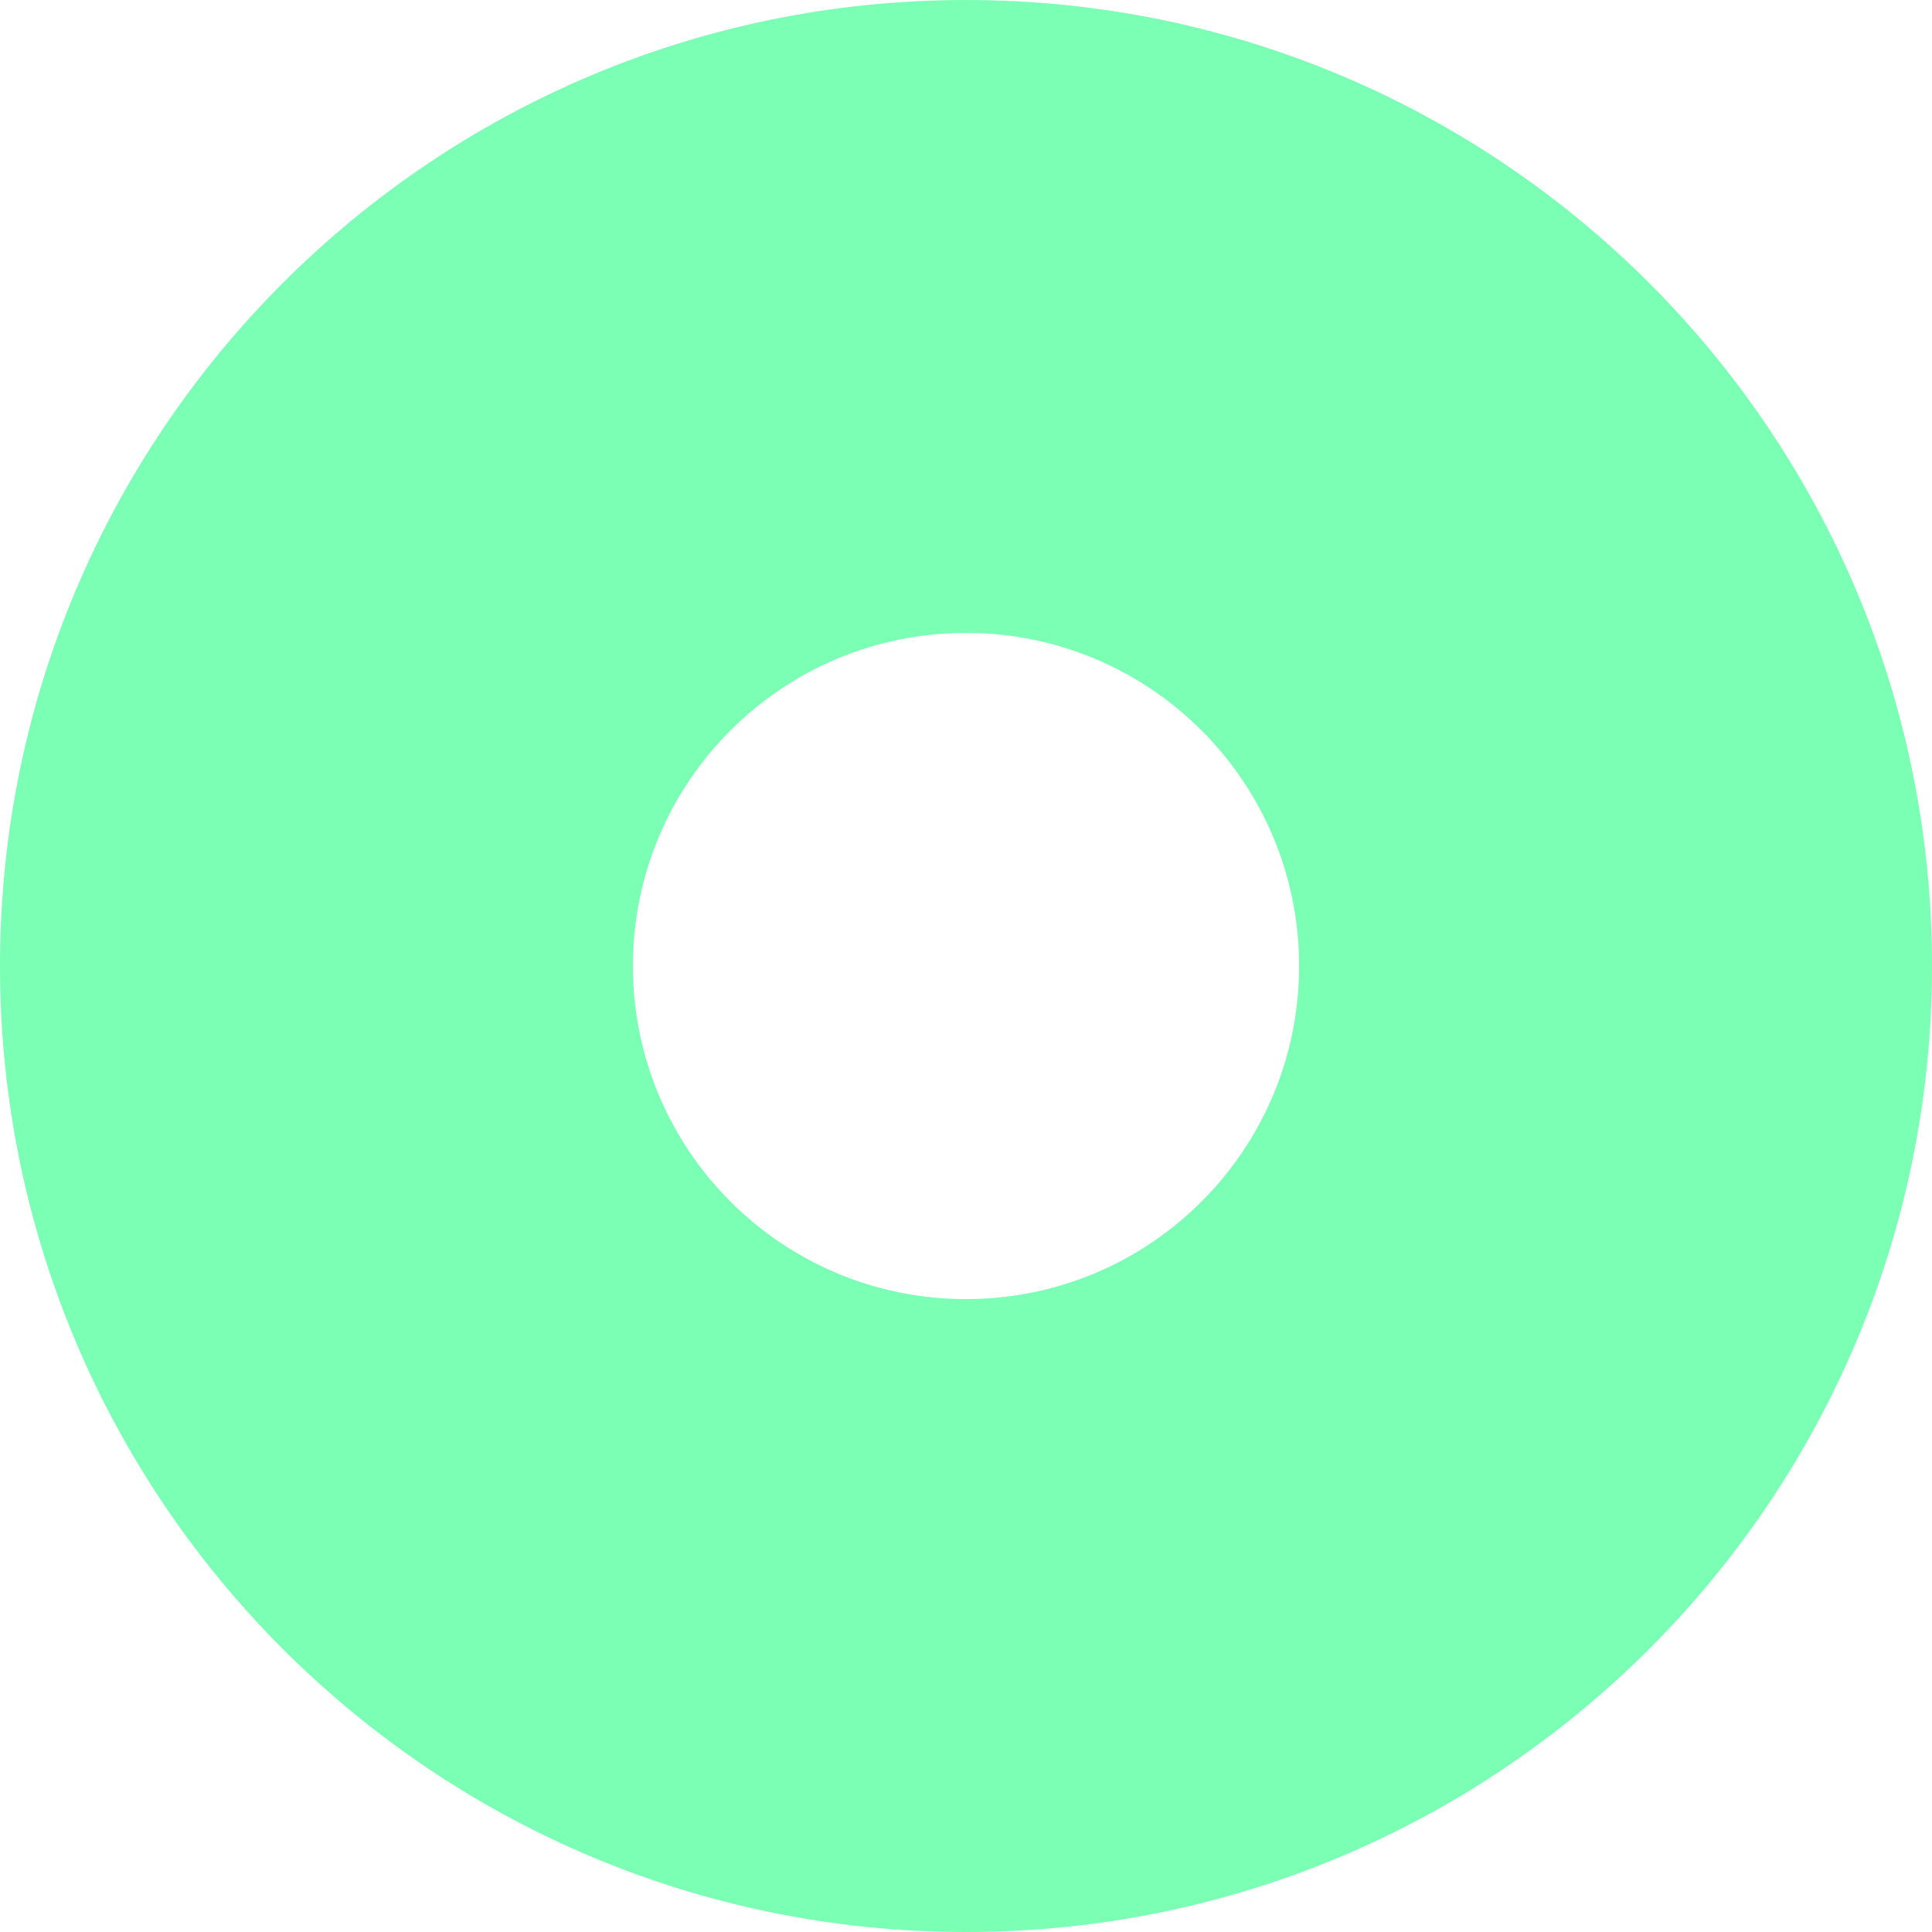 <svg width="12" height="12" viewBox="0 0 12 12" fill="none" xmlns="http://www.w3.org/2000/svg">
<path d="M12 6C12 9.314 9.314 12 6 12C2.686 12 0 9.314 0 6C0 2.686 2.686 0 6 0C9.314 0 12 2.686 12 6ZM3.931 6C3.931 7.143 4.857 8.069 6 8.069C7.143 8.069 8.069 7.143 8.069 6C8.069 4.857 7.143 3.931 6 3.931C4.857 3.931 3.931 4.857 3.931 6Z" fill="#7AFFB4"/>
</svg>
